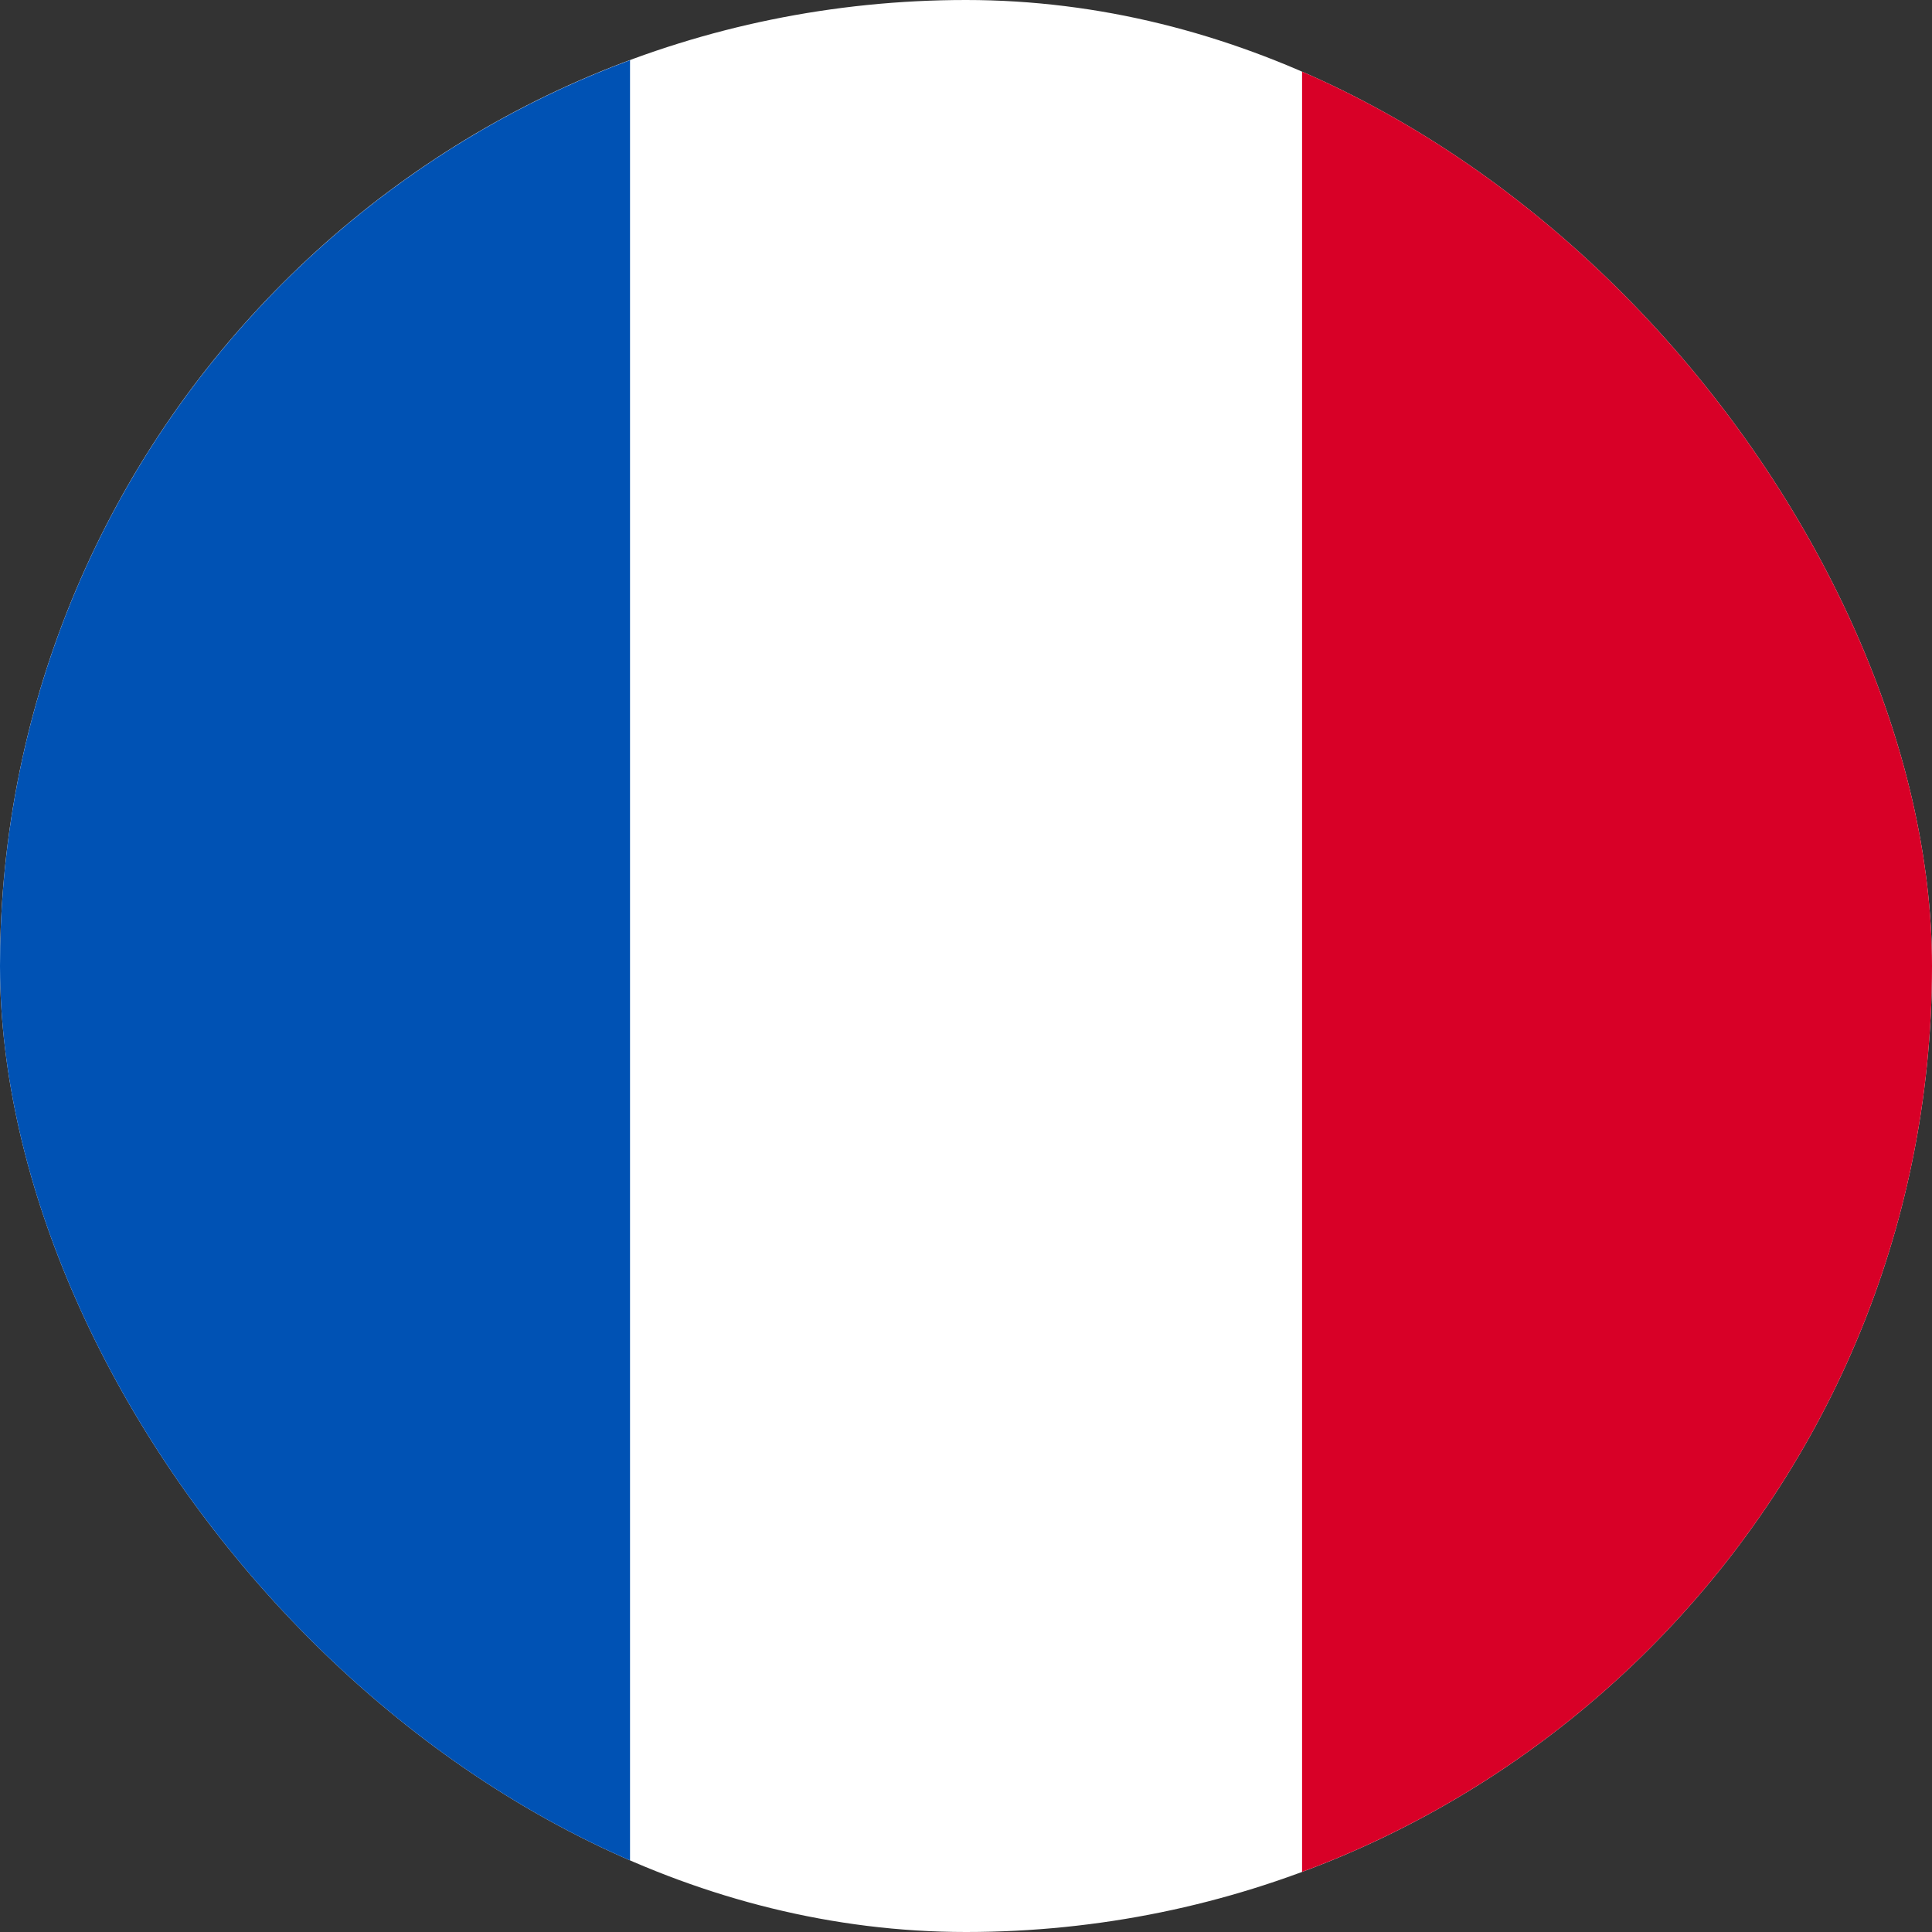 <svg width="20" height="20" viewBox="0 0 20 20" fill="none" xmlns="http://www.w3.org/2000/svg">
<rect x="0" y="0" width="20" height="20" fill="#333333" stroke="none"/>
<g clip-path="url(#clip0_1145_1342)">
<path d="M10 20C15.523 20 20 15.523 20 10C20 4.477 15.523 0 10 0C4.477 0 0 4.477 0 10C0 15.523 4.477 20 10 20Z" fill="white"/>
<path d="M20.001 10C20.001 5.7 17.287 2.035 13.479 0.622V19.378C17.287 17.965 20.001 14.3 20.001 10Z" fill="#D80027"/>
<path d="M0 10.001C0 14.3 2.714 17.966 6.522 19.379V0.623C2.714 2.036 0 5.701 0 10.001Z" fill="#0052B4"/>
</g>
<defs>
<clipPath id="clip0_1145_1342">
<rect width="20" height="20" rx="10" fill="white"/>
</clipPath>
</defs>
</svg>
